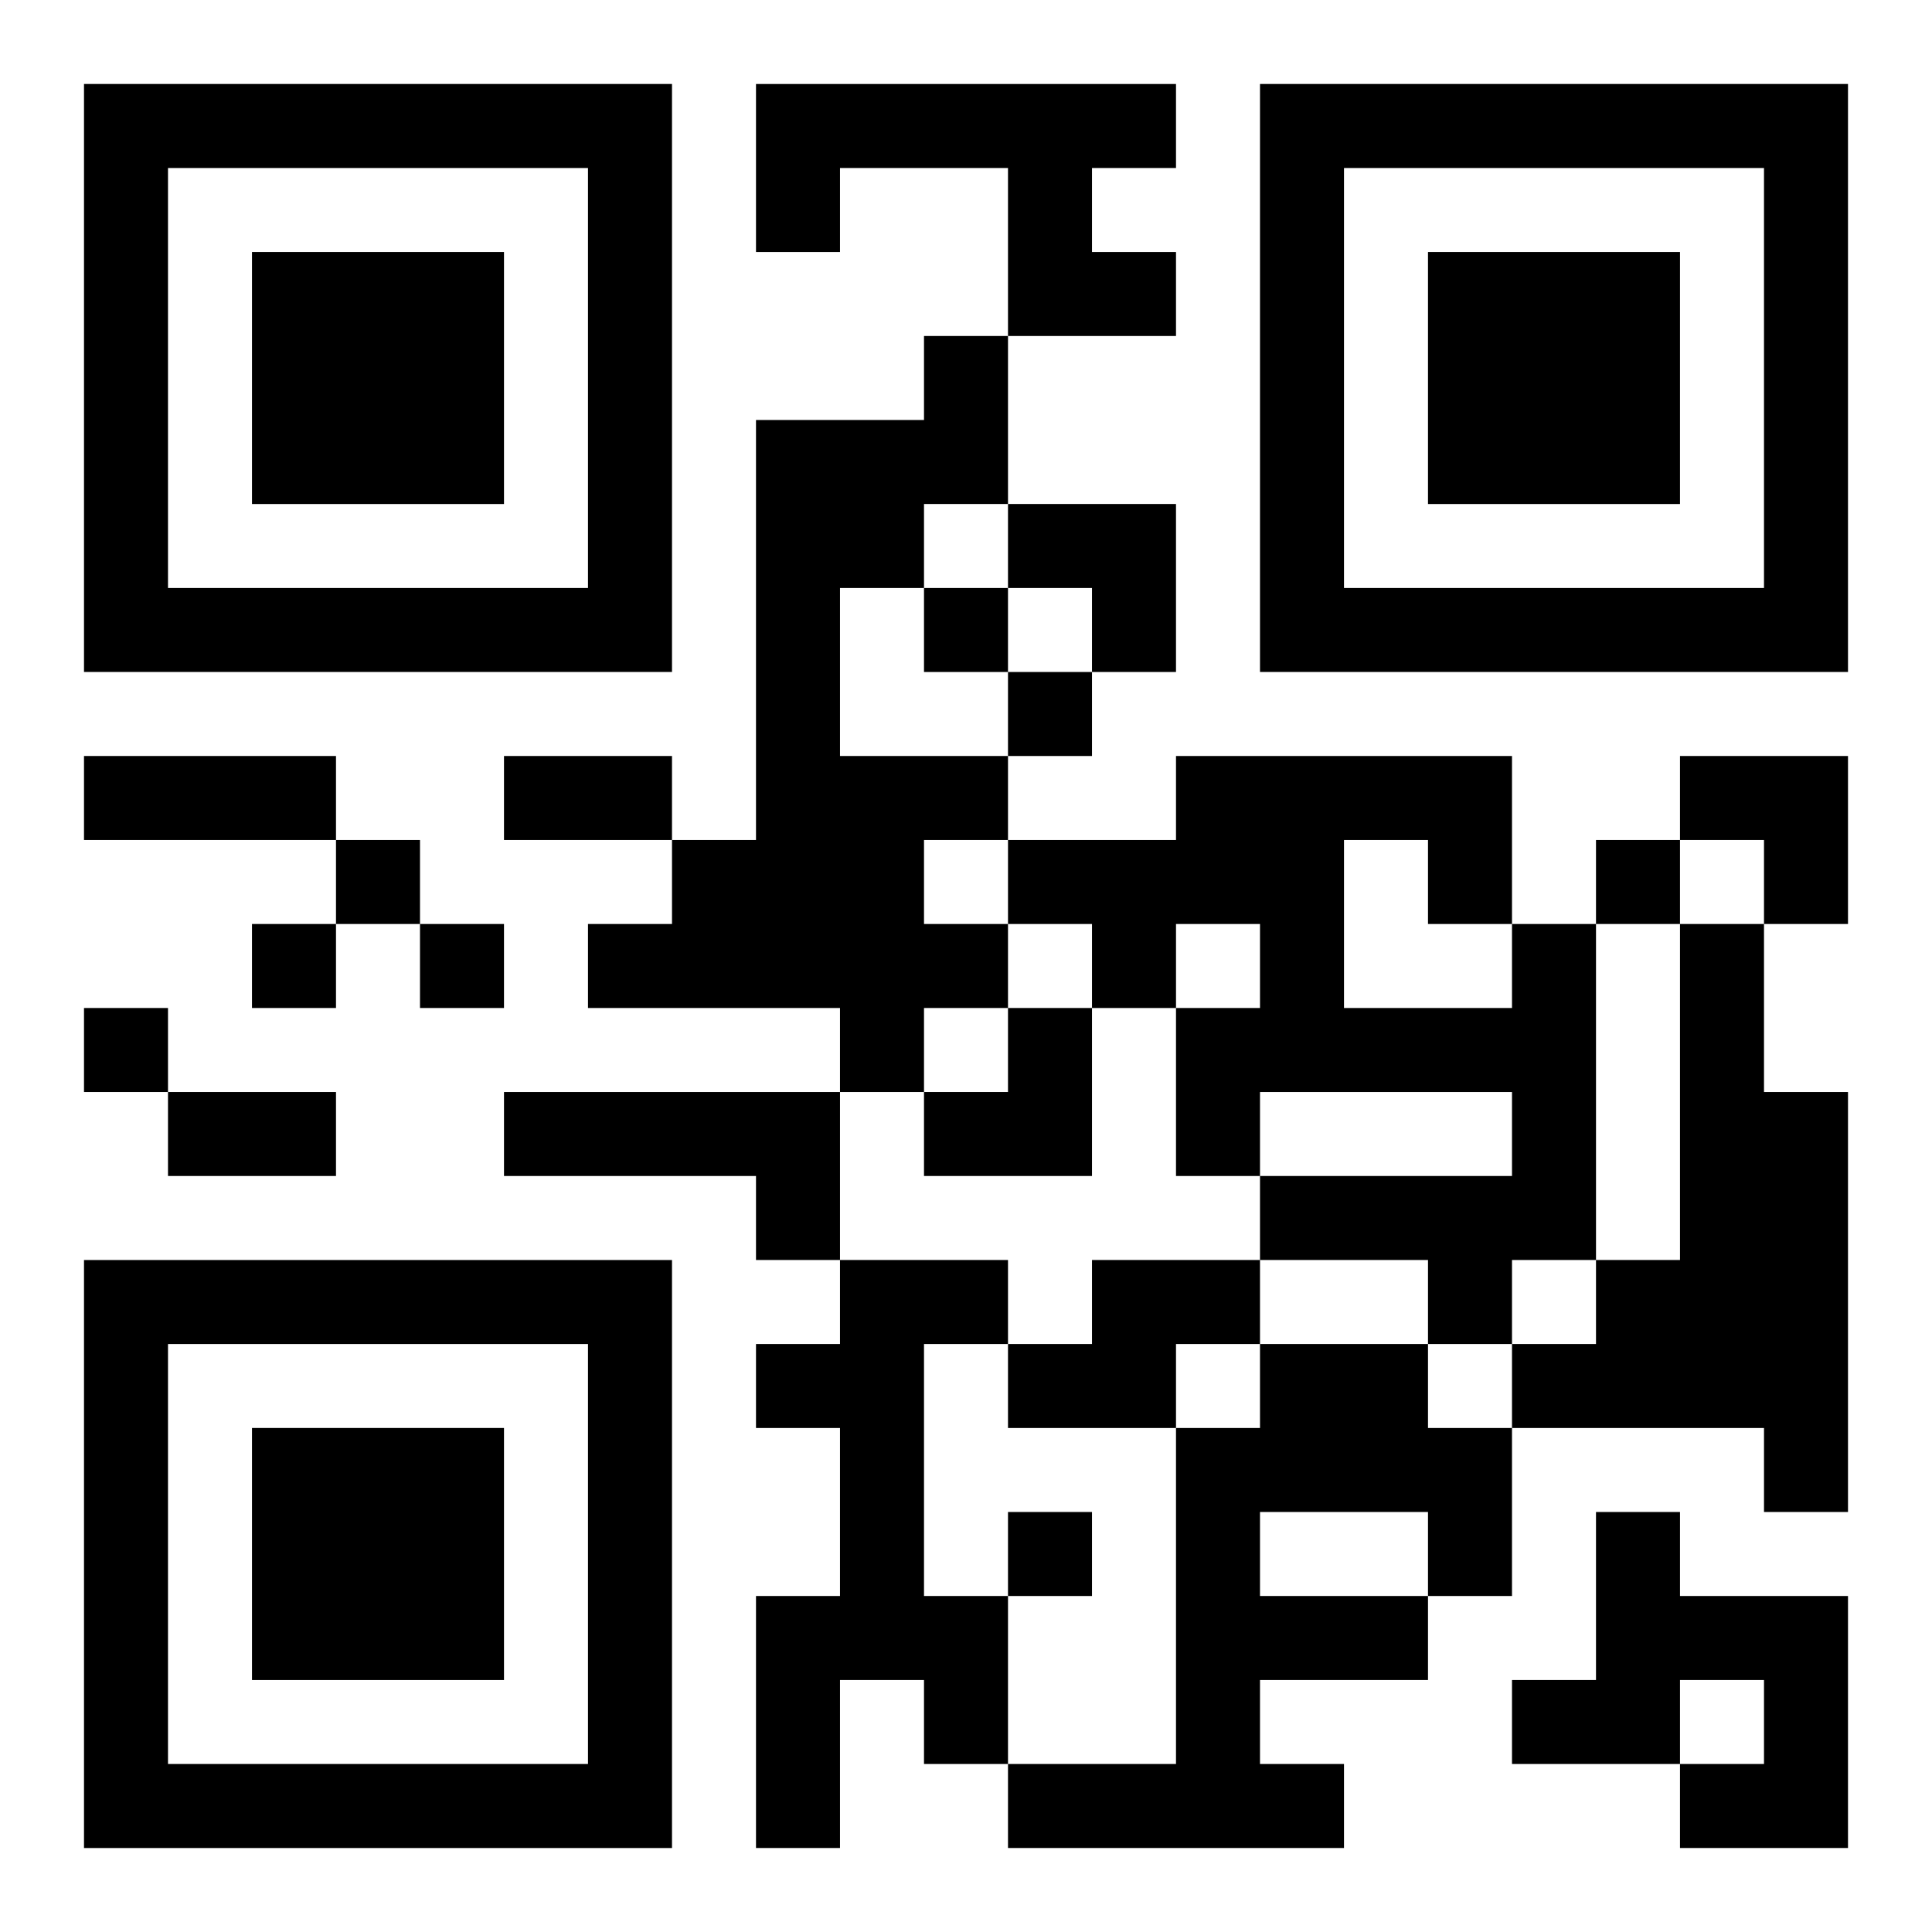 <?xml version="1.0" encoding="UTF-8"?>
<svg width="250" height="250" baseProfile="full" version="1.1" viewBox="-1 -1 23 23" xmlns="http://www.w3.org/2000/svg" xmlns:xlink="http://www.w3.org/1999/xlink"><symbol id="a"><path d="m0 7v7h7v-7h-7zm1 1h5v5h-5v-5zm1 1v3h3v-3h-3z"/></symbol><use y="-7" xlink:href="#a"/><use y="7" xlink:href="#a"/><use x="14" y="-7" xlink:href="#a"/><path d="m8 0h5v1h-1v1h1v1h-2v-2h-2v1h-1v-2m2 3h1v2h-1v1h-1v2h2v1h-1v1h1v1h-1v1h-1v-1h-3v-1h1v-1h1v-5h2v-1m7 7h1v4h-1v1h-1v-1h-2v-1h3v-1h-3v1h-1v-2h1v-1h-1v1h-1v-1h-1v-1h2v-1h4v2m-2-1v2h2v-1h-1v-1h-1m4 1h1v2h1v5h-1v-1h-3v-1h1v-1h1v-4m-14 2h4v2h-1v-1h-3v-1m4 2h2v1h-1v3h1v2h-1v-1h-1v2h-1v-3h1v-2h-1v-1h1v-1m3 0h2v1h-1v1h-2v-1h1v-1m2 1h2v1h1v2h-1v1h-2v1h1v1h-4v-1h2v-4h1v-1m0 2v1h2v-1h-2m4 0h1v1h2v3h-2v-1h1v-1h-1v1h-2v-1h1v-2m-8-11v1h1v-1h-1m1 1v1h1v-1h-1m-8 2v1h1v-1h-1m15 0v1h1v-1h-1m-16 1v1h1v-1h-1m2 0v1h1v-1h-1m-4 1v1h1v-1h-1m11 6v1h1v-1h-1m-11-9h3v1h-3v-1m5 0h2v1h-2v-1m-4 4h2v1h-2v-1m10-7h2v2h-1v-1h-1zm8 3h2v2h-1v-1h-1zm-9 3m1 0h1v2h-2v-1h1z"/></svg>
